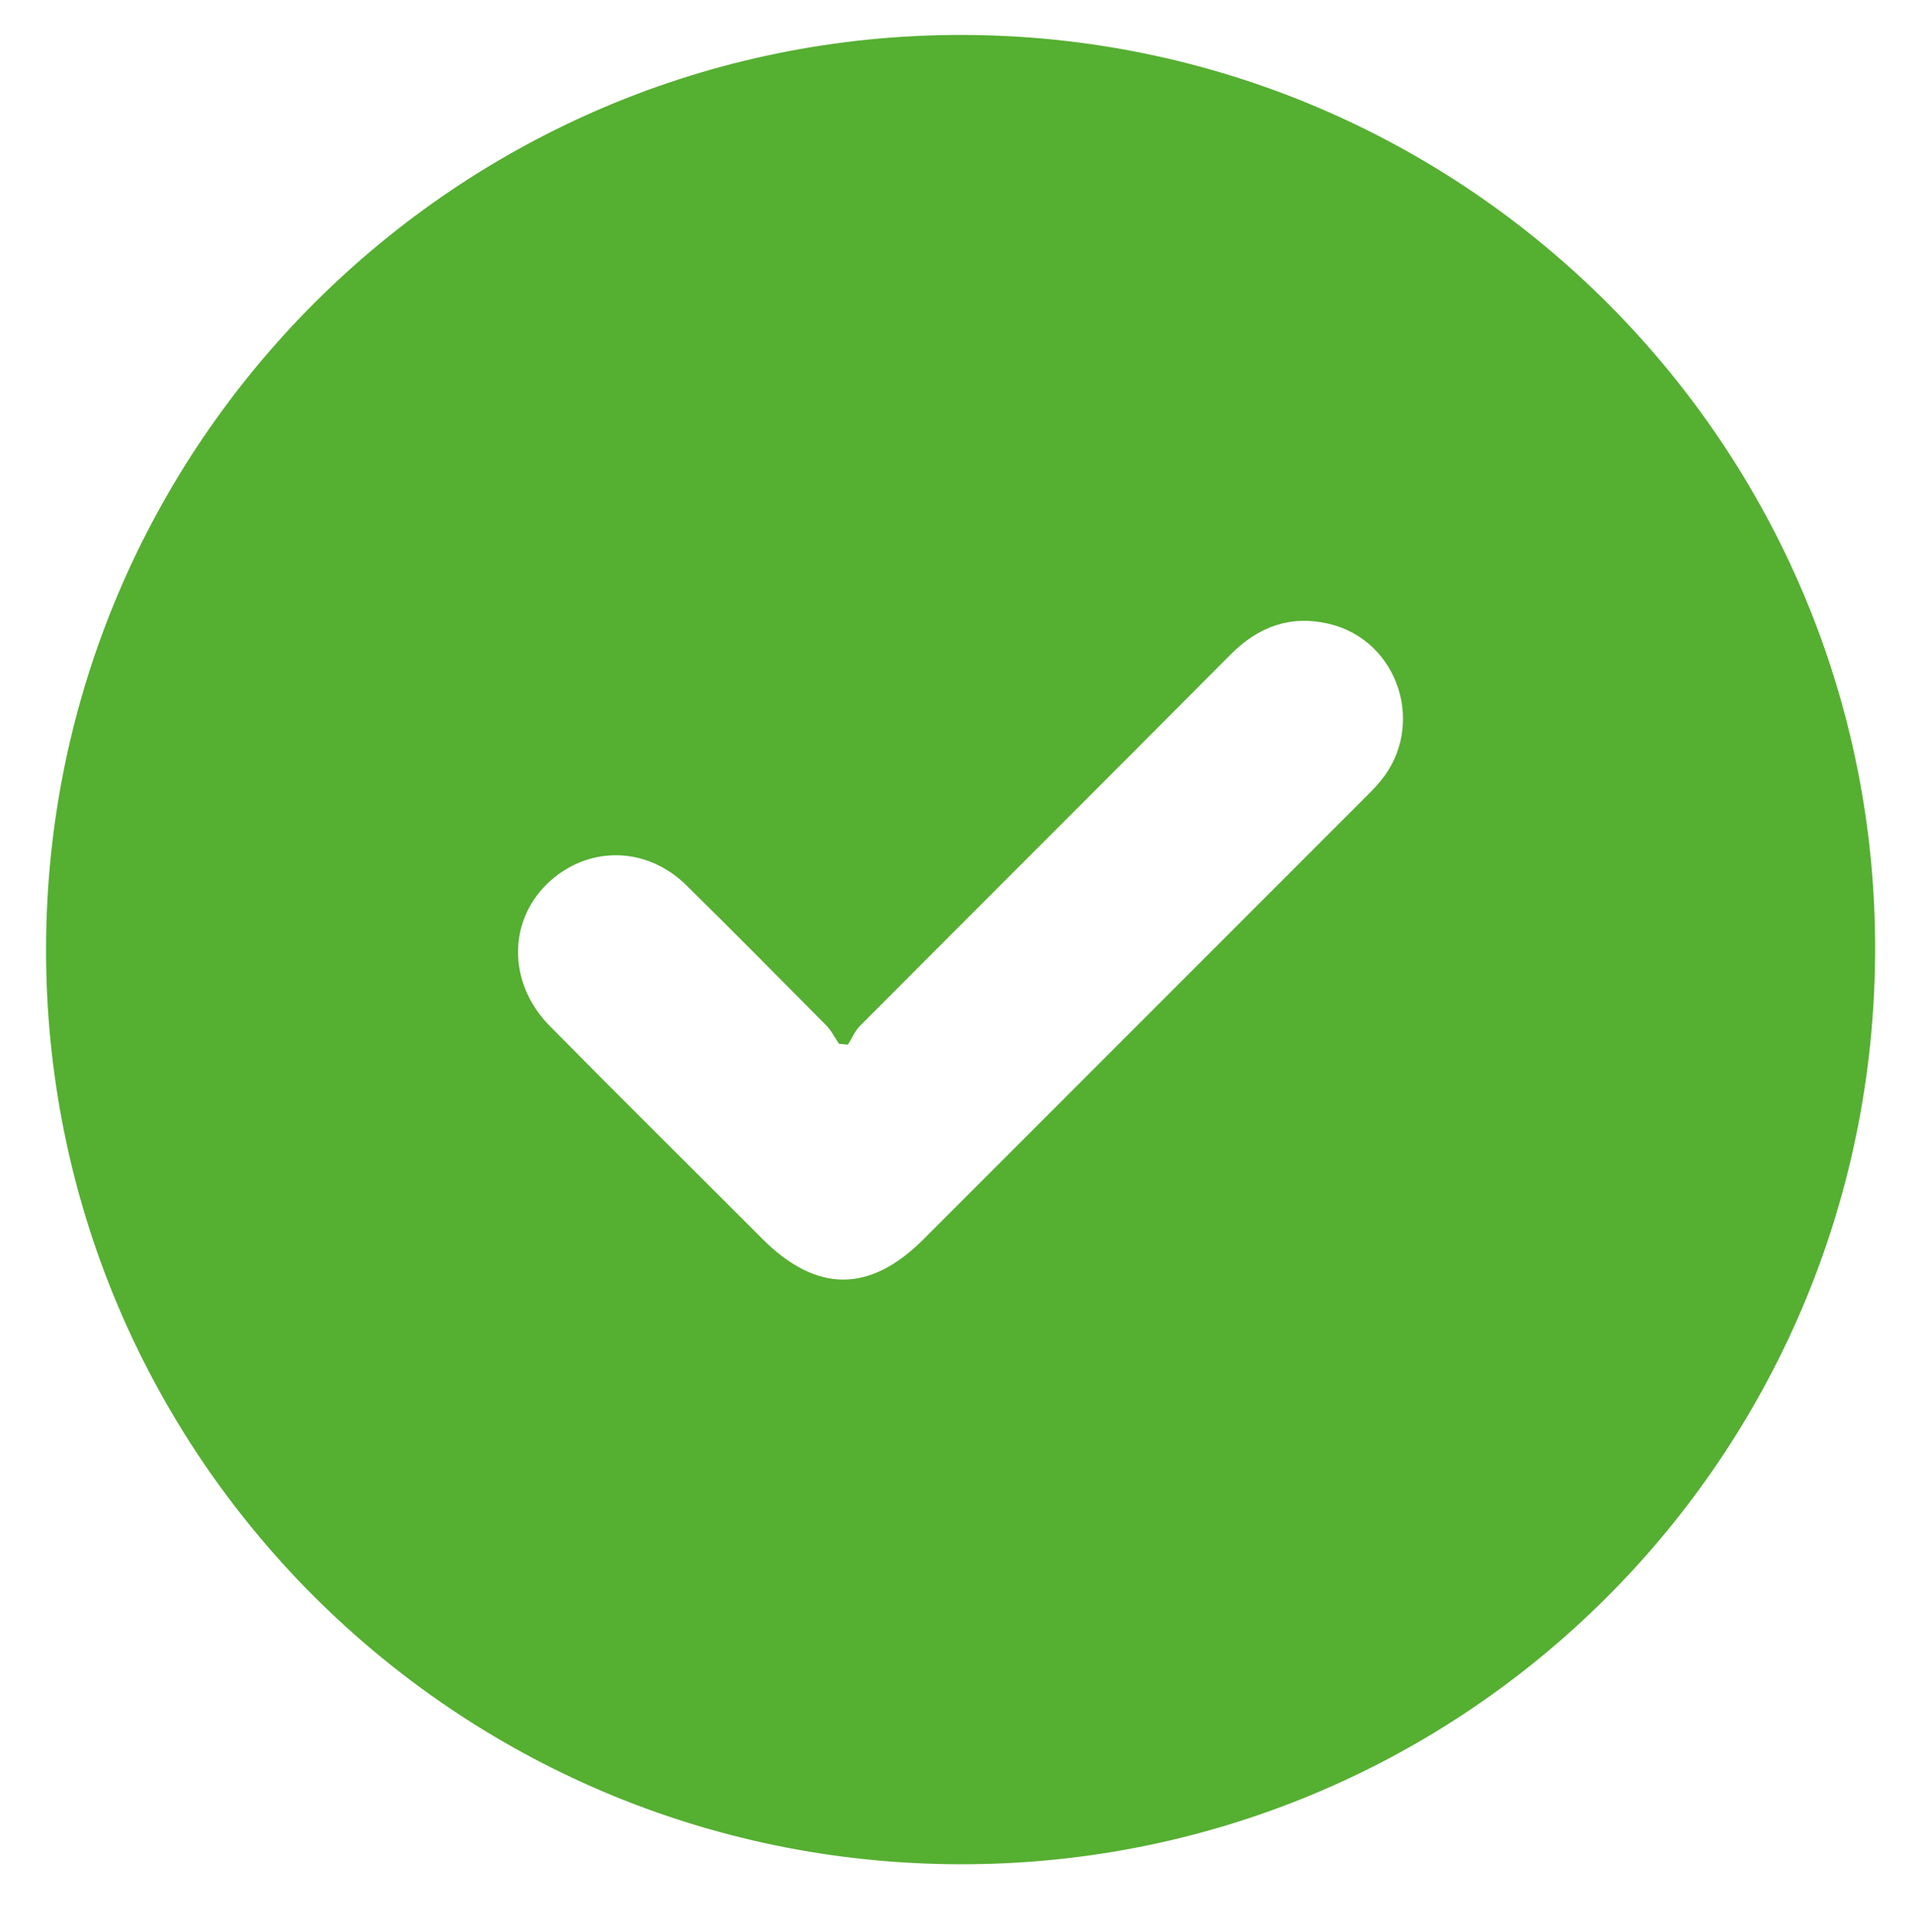 <?xml version="1.0" encoding="UTF-8"?> <svg xmlns="http://www.w3.org/2000/svg" id="_Слой_1" data-name="Слой 1" viewBox="0 0 98.04 99"><defs><style> .cls-1 { fill: #55af31; stroke-width: 0px; } </style></defs><path class="cls-1" d="M49.19,95.51c-25.93-.05-46.89-21.06-46.83-46.95C2.42,22.72,23.46,1.76,49.29,1.79c25.9.03,46.91,21.12,46.81,46.97-.1,25.92-21.05,46.8-46.9,46.75ZM43.47,53.52c-.16-.01-.31-.03-.47-.04-.22-.32-.39-.68-.66-.95-2.38-2.4-4.76-4.81-7.17-7.18-1.99-1.95-4.87-2.04-6.91-.27-2.24,1.95-2.3,5.25-.07,7.5,3.6,3.65,7.25,7.25,10.87,10.88,2.78,2.78,5.49,2.8,8.26.04,7.52-7.52,15.04-15.04,22.56-22.56.3-.3.6-.59.86-.91,2.36-2.83.95-7.22-2.63-8.07-1.95-.46-3.61.13-5.04,1.57-6.32,6.36-12.67,12.68-19,19.03-.26.27-.41.64-.62.97Z"></path></svg> 